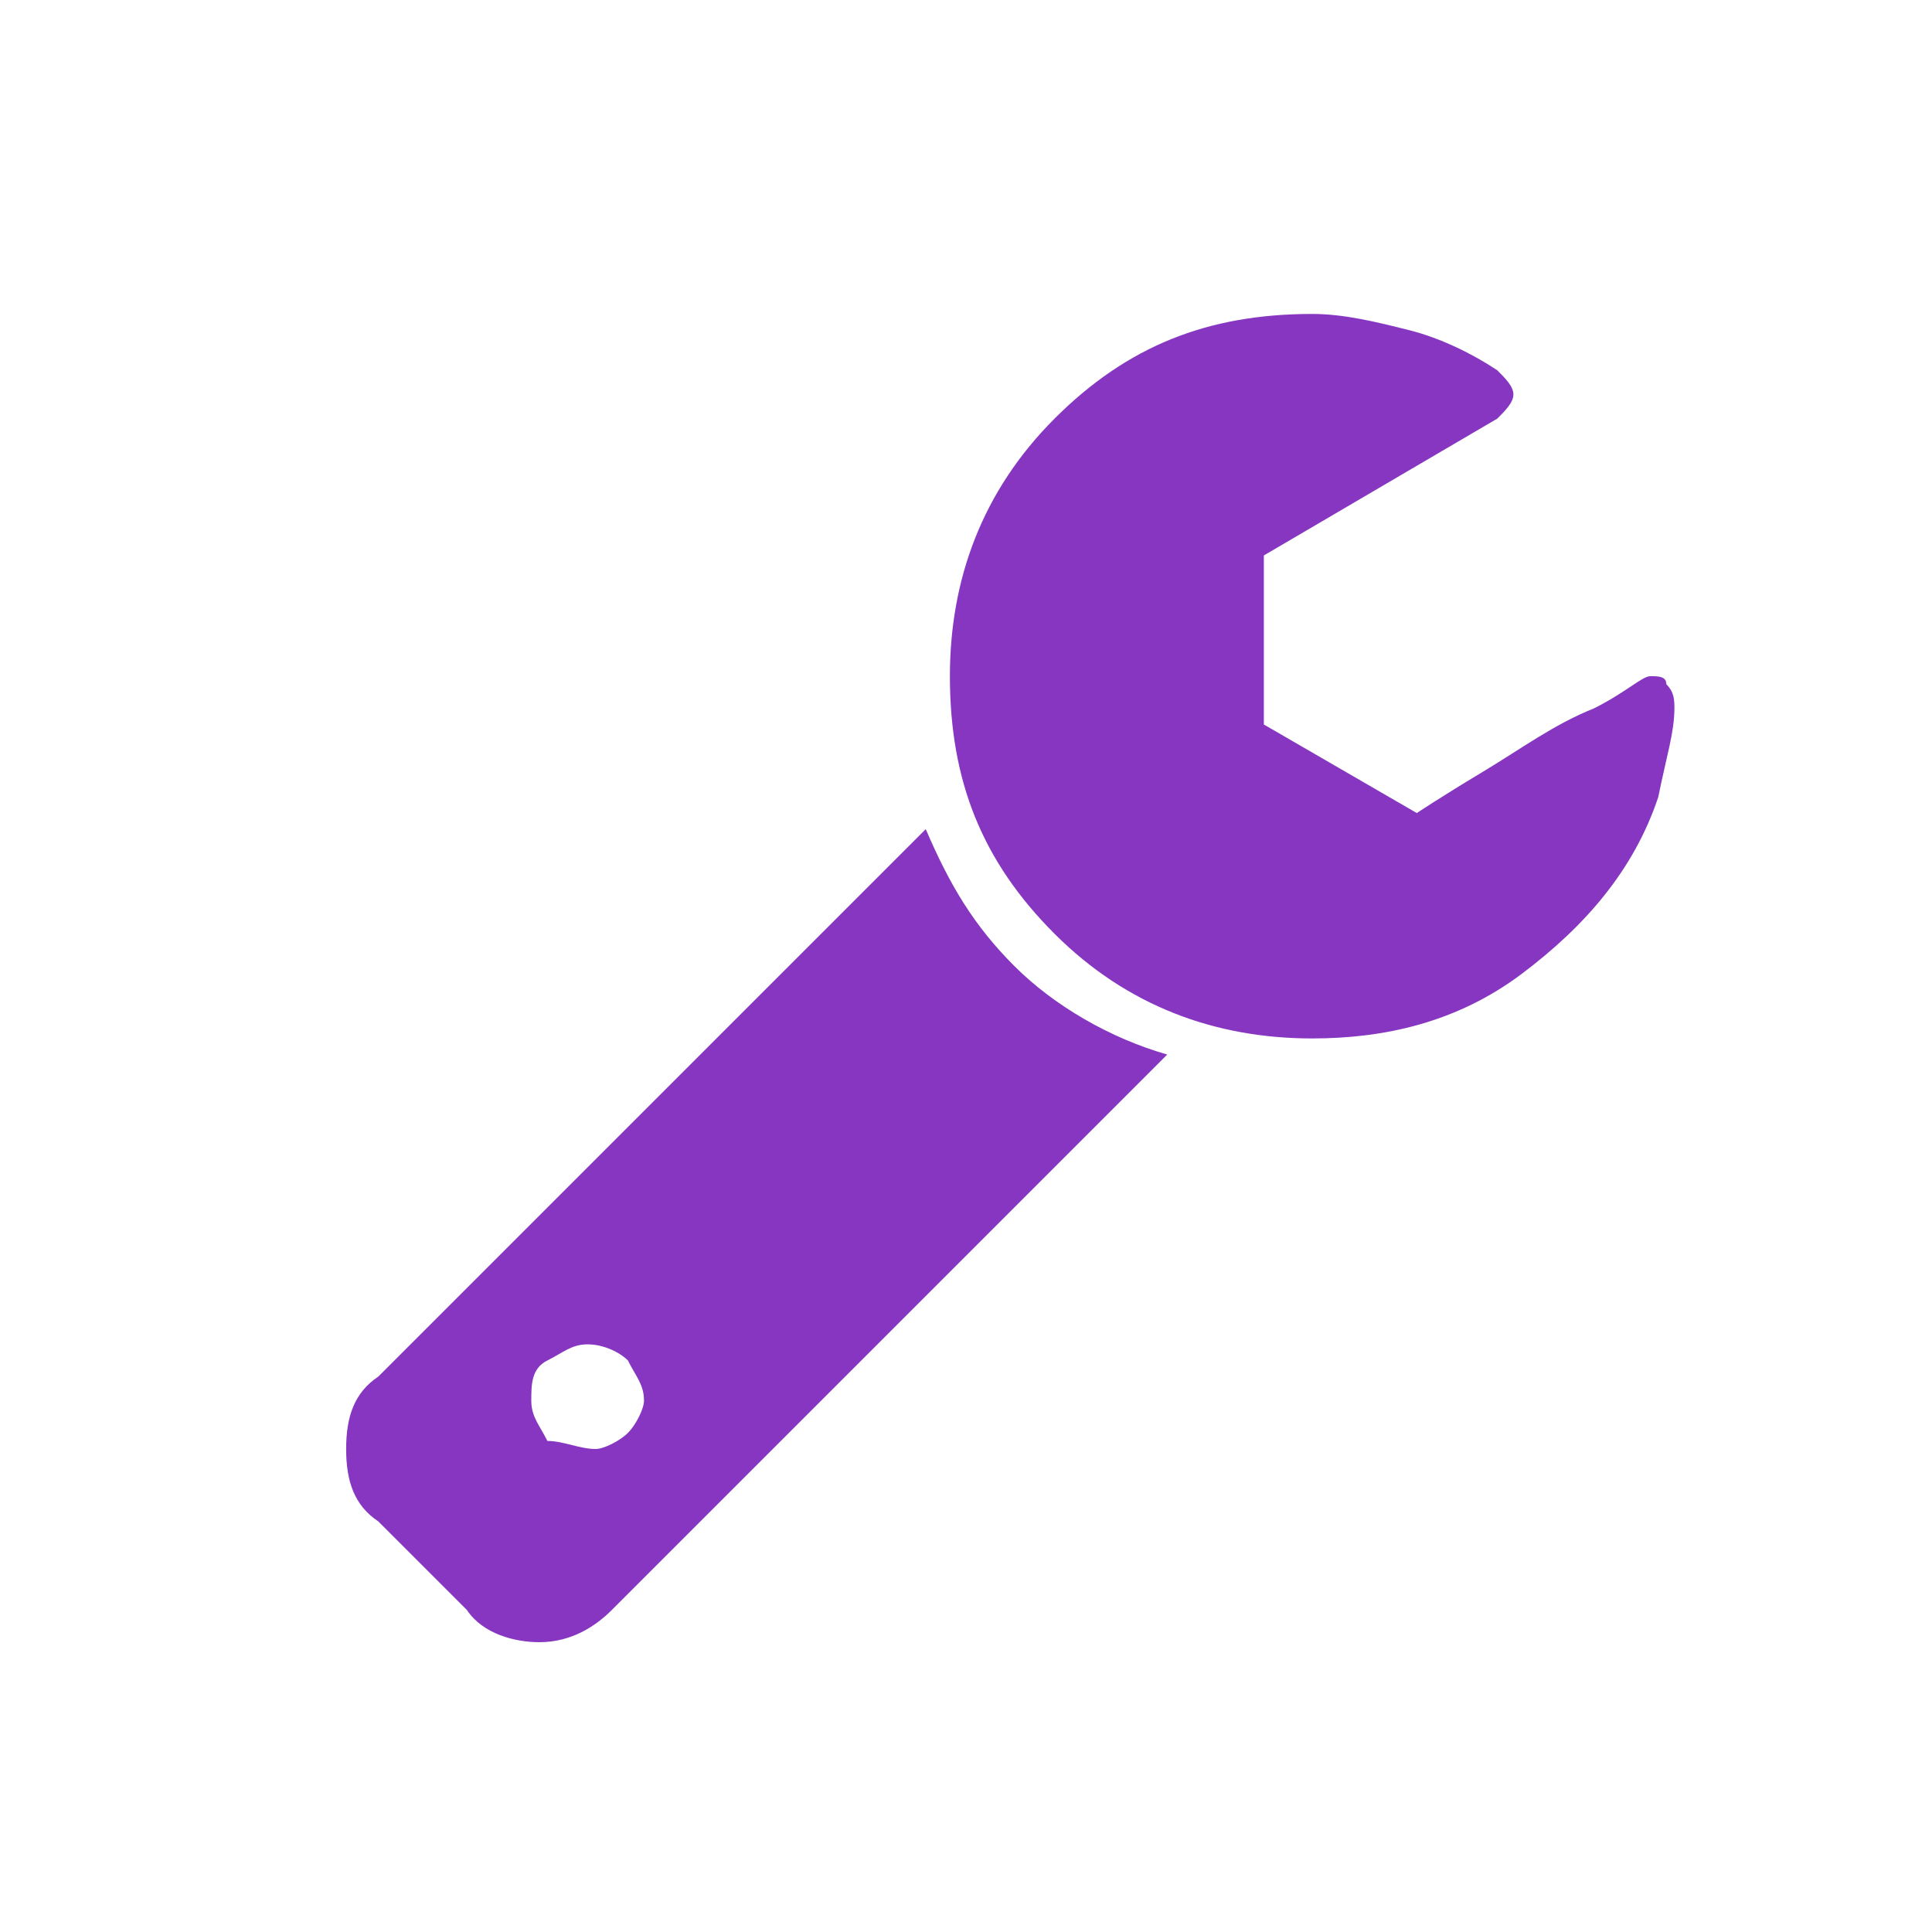 <svg version="1.1" id="Layer_1" xmlns="http://www.w3.org/2000/svg" xmlns:xlink="http://www.w3.org/1999/xlink" x="0px" y="0px"
    viewBox="0 0 24 24" xml:space="preserve">
    <path fill="#8736c1" d="M14.5,13.1L7.6,20c-0.2,0.2-0.5,0.4-0.9,0.4c-0.3,0-0.7-0.1-0.9-0.4l-1.1-1.1c-0.3-0.2-0.4-0.5-0.4-0.9
    c0-0.4,0.1-0.7,0.4-0.9l6.8-6.8c0.3,0.7,0.6,1.2,1.1,1.7S13.8,12.9,14.5,13.1z M7.8,17.8C7.9,17.7,8,17.5,8,17.4
    c0-0.2-0.1-0.3-0.2-0.5c-0.1-0.1-0.3-0.2-0.5-0.2c-0.2,0-0.3,0.1-0.5,0.2s-0.2,0.3-0.2,0.5c0,0.2,0.1,0.3,0.2,0.5
    C7,17.9,7.2,18,7.4,18C7.5,18,7.7,17.9,7.8,17.8z M20.8,8.8c0,0.3-0.1,0.6-0.2,1.1c-0.3,0.9-0.9,1.6-1.7,2.2
    c-0.8,0.6-1.7,0.8-2.6,0.8c-1.2,0-2.3-0.4-3.2-1.3c-0.9-0.9-1.3-1.9-1.3-3.2c0-1.2,0.4-2.3,1.3-3.2c0.9-0.9,1.9-1.3,3.2-1.3
    c0.4,0,0.8,0.1,1.2,0.2c0.4,0.1,0.8,0.3,1.1,0.5c0.1,0.1,0.2,0.2,0.2,0.3c0,0.1-0.1,0.2-0.2,0.3l-2.9,1.7V9l1.9,1.1
    c0,0,0.3-0.2,0.8-0.5s0.9-0.6,1.4-0.8c0.4-0.2,0.6-0.4,0.7-0.4c0.1,0,0.2,0,0.2,0.1C20.8,8.6,20.8,8.7,20.8,8.8z"/>

</svg>
